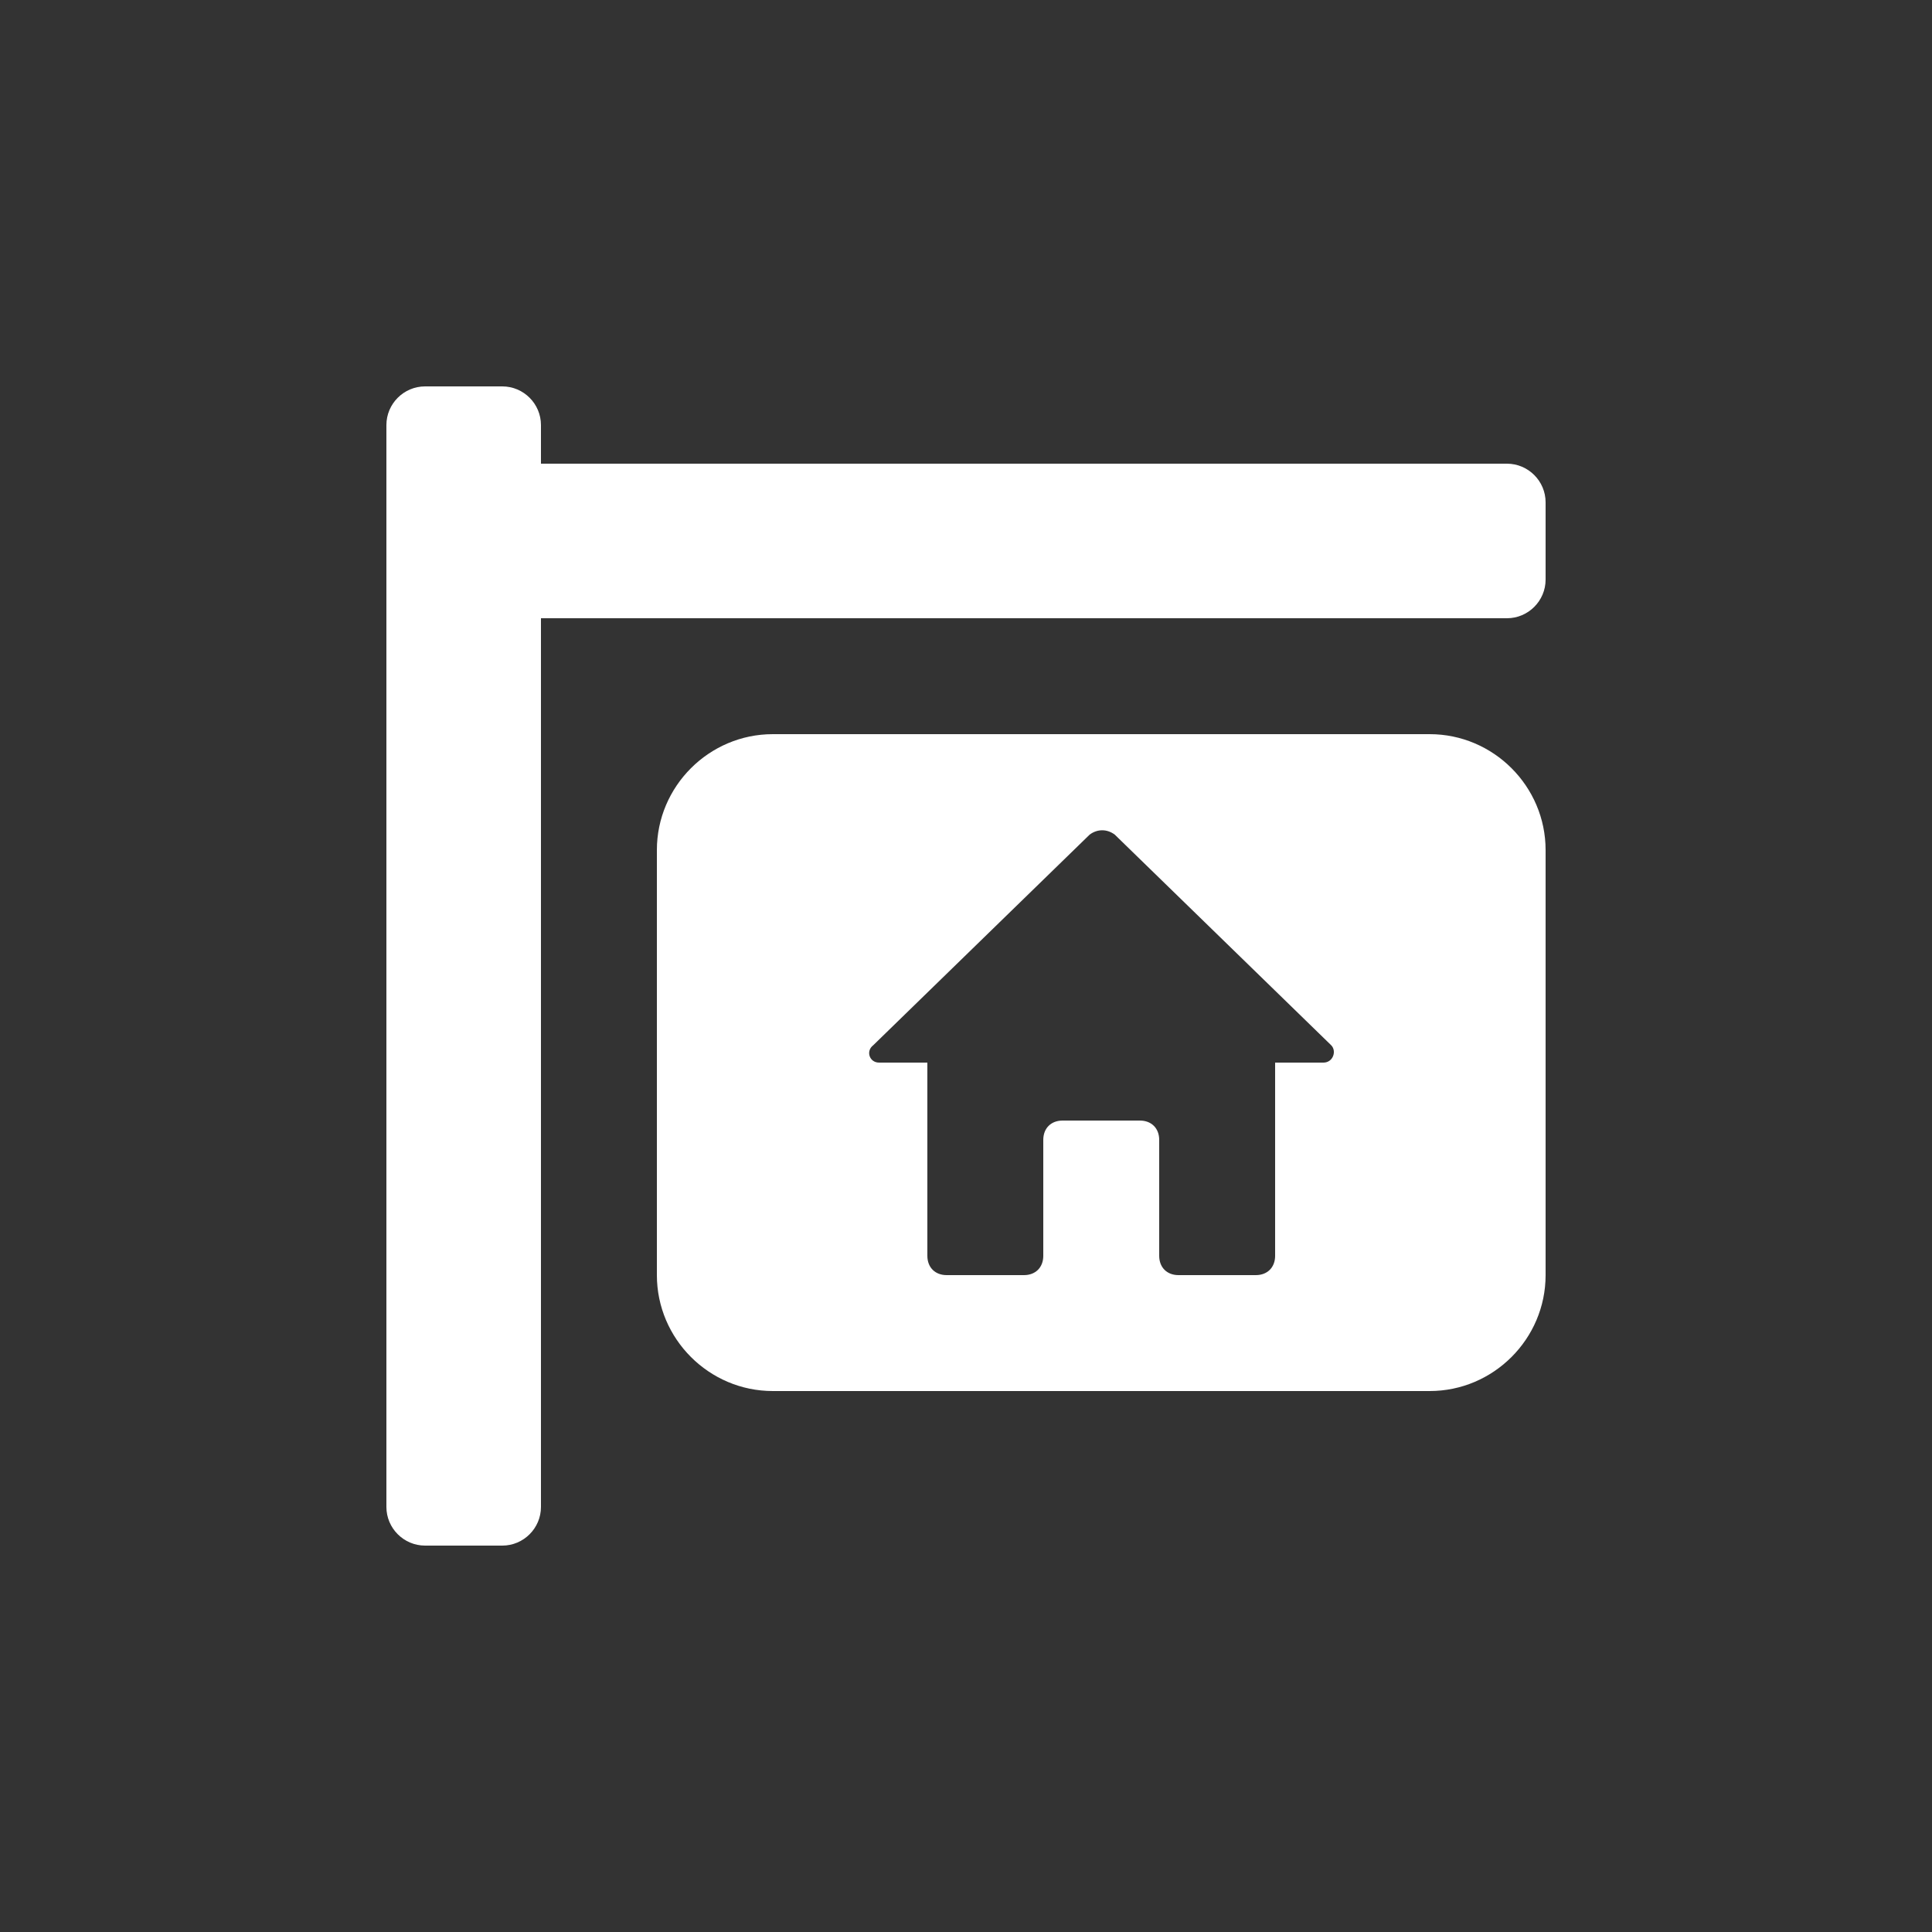 <?xml version="1.0" encoding="utf-8"?>
<!-- Generator: Adobe Illustrator 16.0.0, SVG Export Plug-In . SVG Version: 6.00 Build 0)  -->
<!DOCTYPE svg PUBLIC "-//W3C//DTD SVG 1.1//EN" "http://www.w3.org/Graphics/SVG/1.1/DTD/svg11.dtd">
<svg version="1.1" id="Layer_1" xmlns="http://www.w3.org/2000/svg" xmlns:xlink="http://www.w3.org/1999/xlink" x="0px" y="0px"
	 width="100px" height="100px" viewBox="0 0 100 100" enable-background="new 0 0 100 100" xml:space="preserve">
<rect x="0" y="0" width="100" height="100" fill="#333333" stroke="none"/>
<g>
	<path fill="#FFFFFF" d="M78,24H44h-2H28v-2c0-1.1-0.9-2-2-2h-4c-1.1,0-2,0.9-2,2v4v4v28v4v16c0,1.1,0.9,2,2,2h4c1.1,0,2-0.9,2-2V62
		v-4V32h14h2h34c1.1,0,2-0.9,2-2v-4C80,24.9,79.1,24,78,24z"/>
	<path fill="#FFFFFF" d="M74,38H40c-3.3,0-6,2.7-6,6v22c0,3.3,2.7,6,6,6h34c3.3,0,6-2.7,6-6V44C80,40.7,77.3,38,74,38z M68.5,55H66
		v10c0,0.6-0.4,1-1,1h-4c-0.6,0-1-0.4-1-1v-6c0-0.6-0.4-1-1-1h-4c-0.6,0-1,0.4-1,1v6c0,0.6-0.4,1-1,1h-4c-0.6,0-1-0.4-1-1V55h-2.5
		c-0.5,0-0.7-0.6-0.3-0.9L56.4,43.2c0.399-0.3,0.899-0.3,1.3,0L68.9,54.1C69.2,54.4,69,55,68.5,55z"/>
</g>
</svg>
